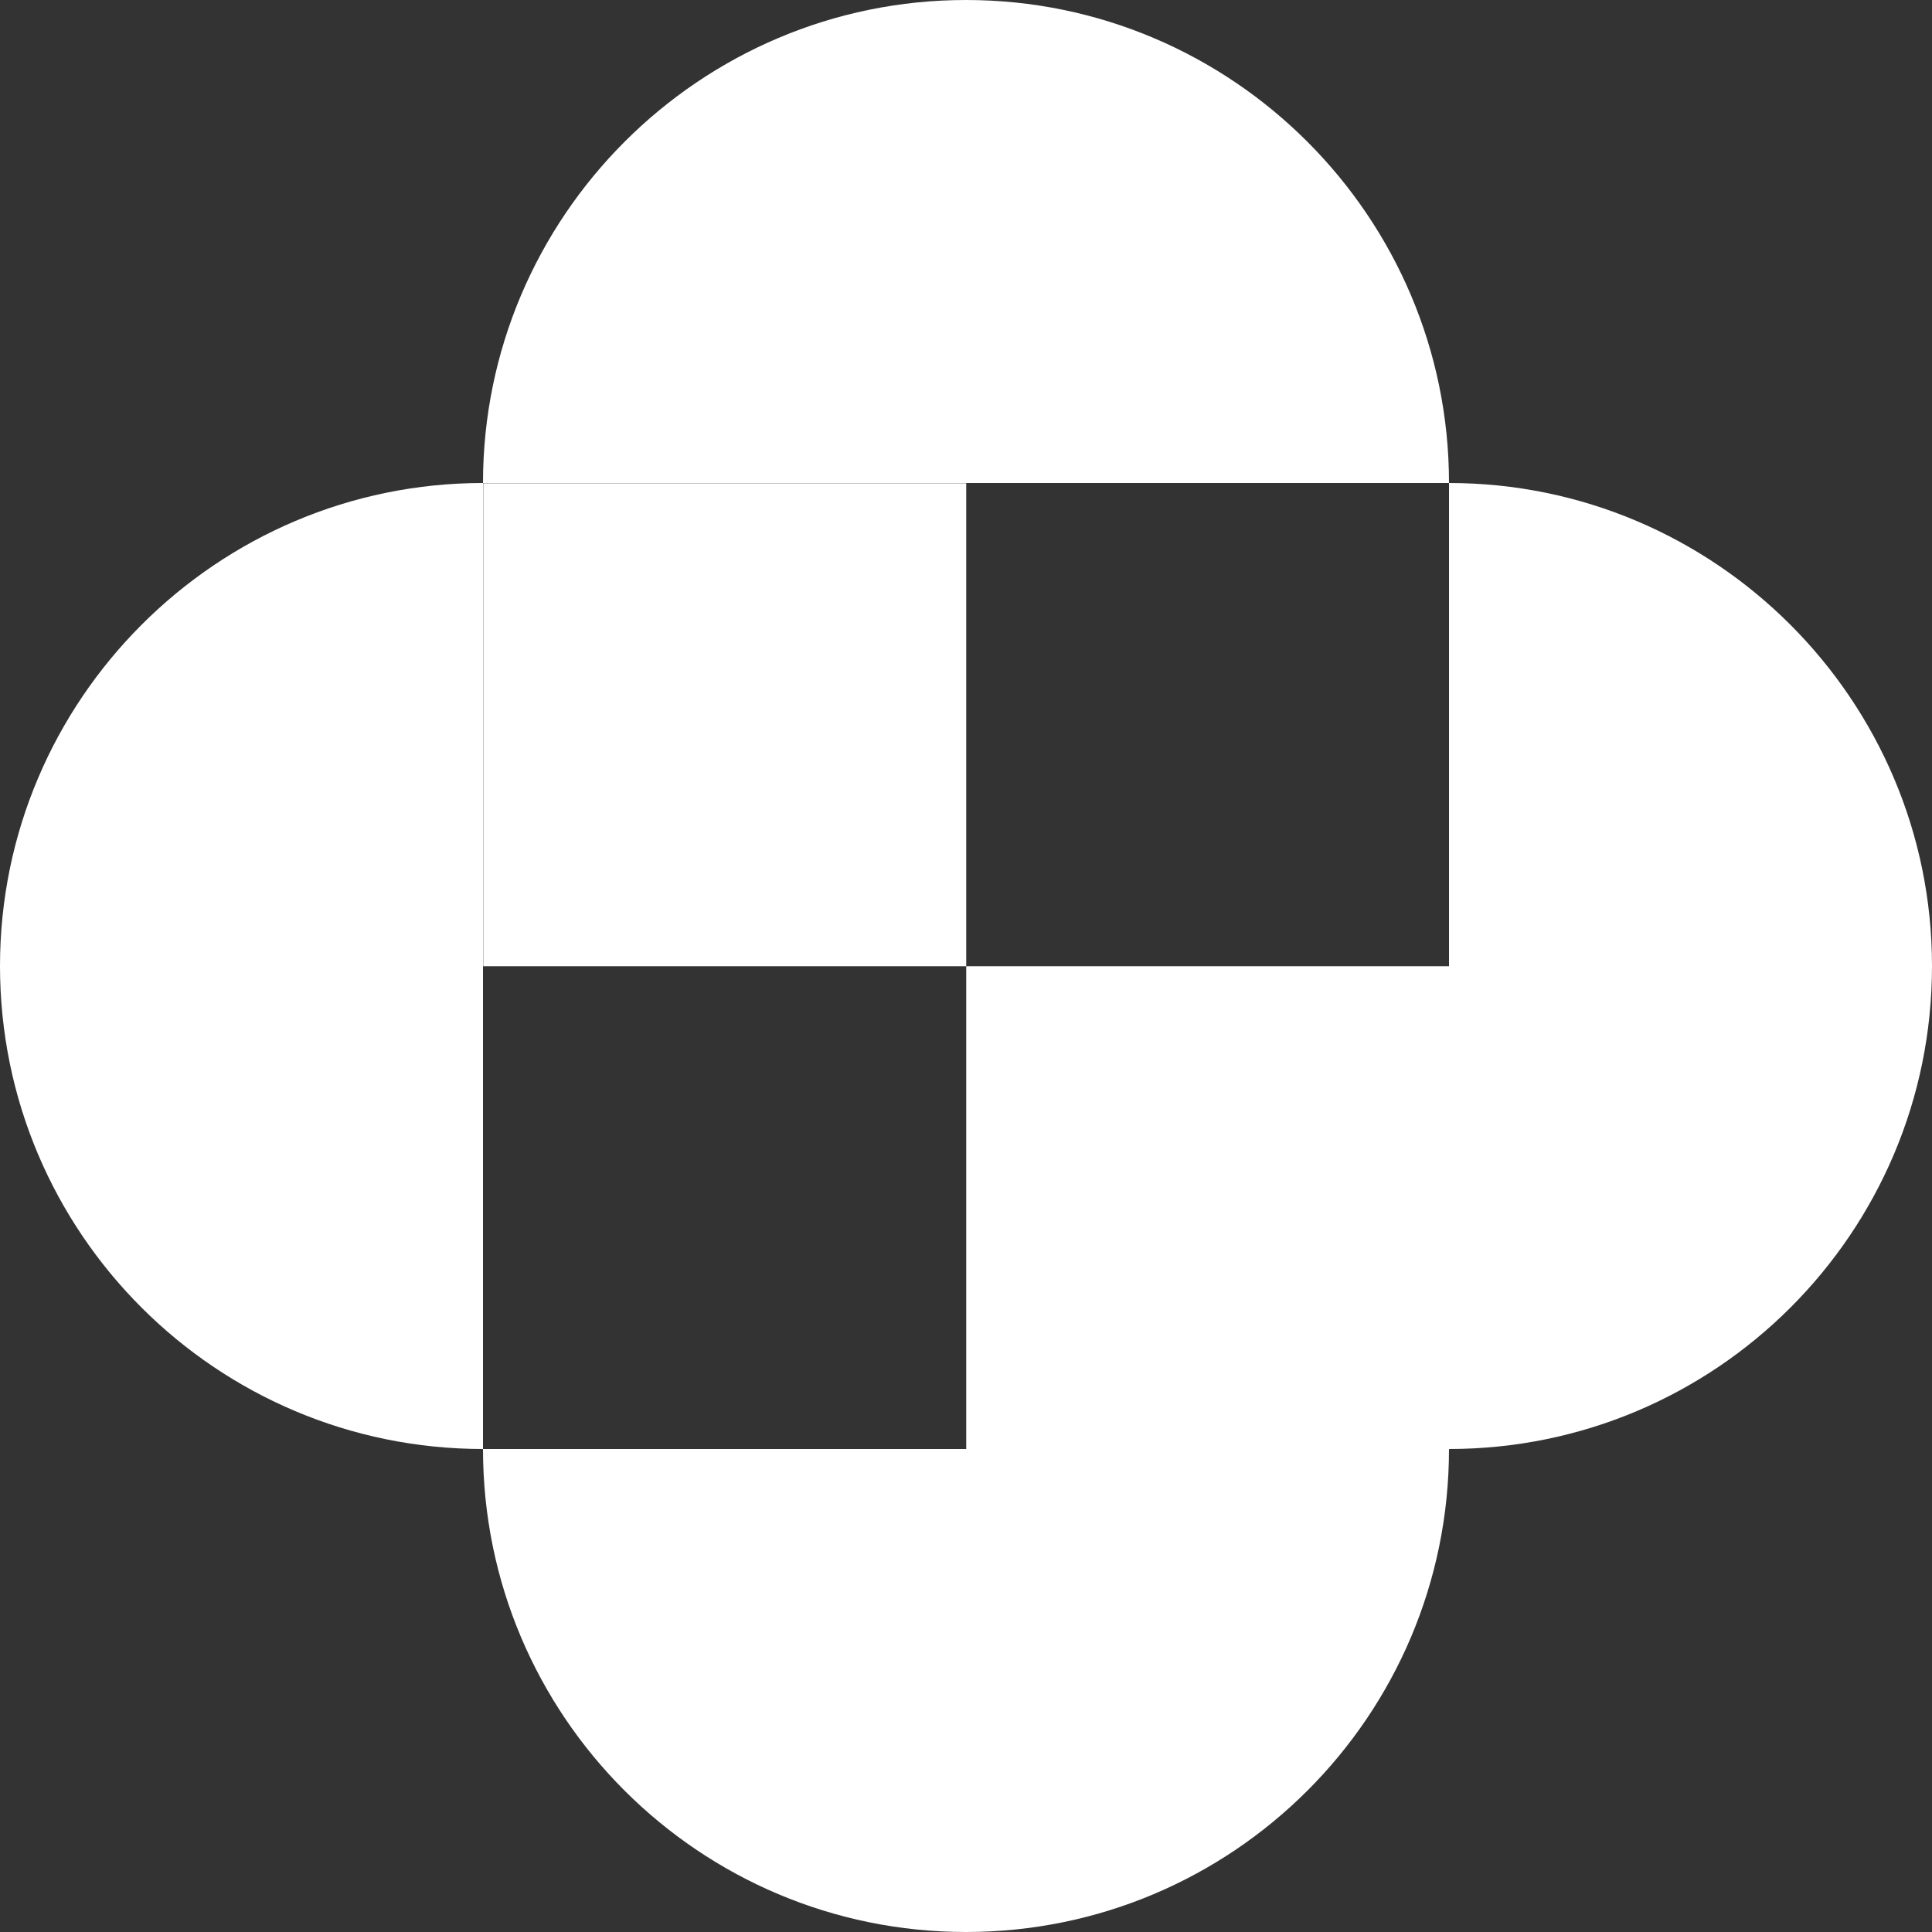 <?xml version="1.0" encoding="UTF-8"?> <svg xmlns="http://www.w3.org/2000/svg" width="240" height="240" viewBox="0 0 240 240" fill="none"><rect x="0" y="0" width="240" height="240" fill="#333333" stroke="none"/><path d="M180.028 180.028V120.028L120.028 120.028L120.028 180.028H180.028Z" fill="white"></path><path d="M120.028 120.028L120.028 60.028L60.028 60.028L60.028 120.028L120.028 120.028Z" fill="white"></path><path d="M0 120H60V180C26.933 180 0 153.2 0 120Z" fill="white"></path><path d="M60 60V120H0C0 86.933 26.933 60 60 60Z" fill="white"></path><path d="M240 120H180V180C213.067 180 240 153.2 240 120Z" fill="white"></path><path d="M180 60V120H240C240 86.933 213.067 60 180 60Z" fill="white"></path><path d="M120 0V60H180C180 26.933 153.067 0 120 0Z" fill="white"></path><path d="M60 60H120V0C86.933 0 60 26.933 60 60Z" fill="white"></path><path d="M120 240V180H60C60 213.2 86.933 240 120 240Z" fill="white"></path><path d="M180 180H120V240C153.067 240 180 213.2 180 180Z" fill="white"></path></svg> 